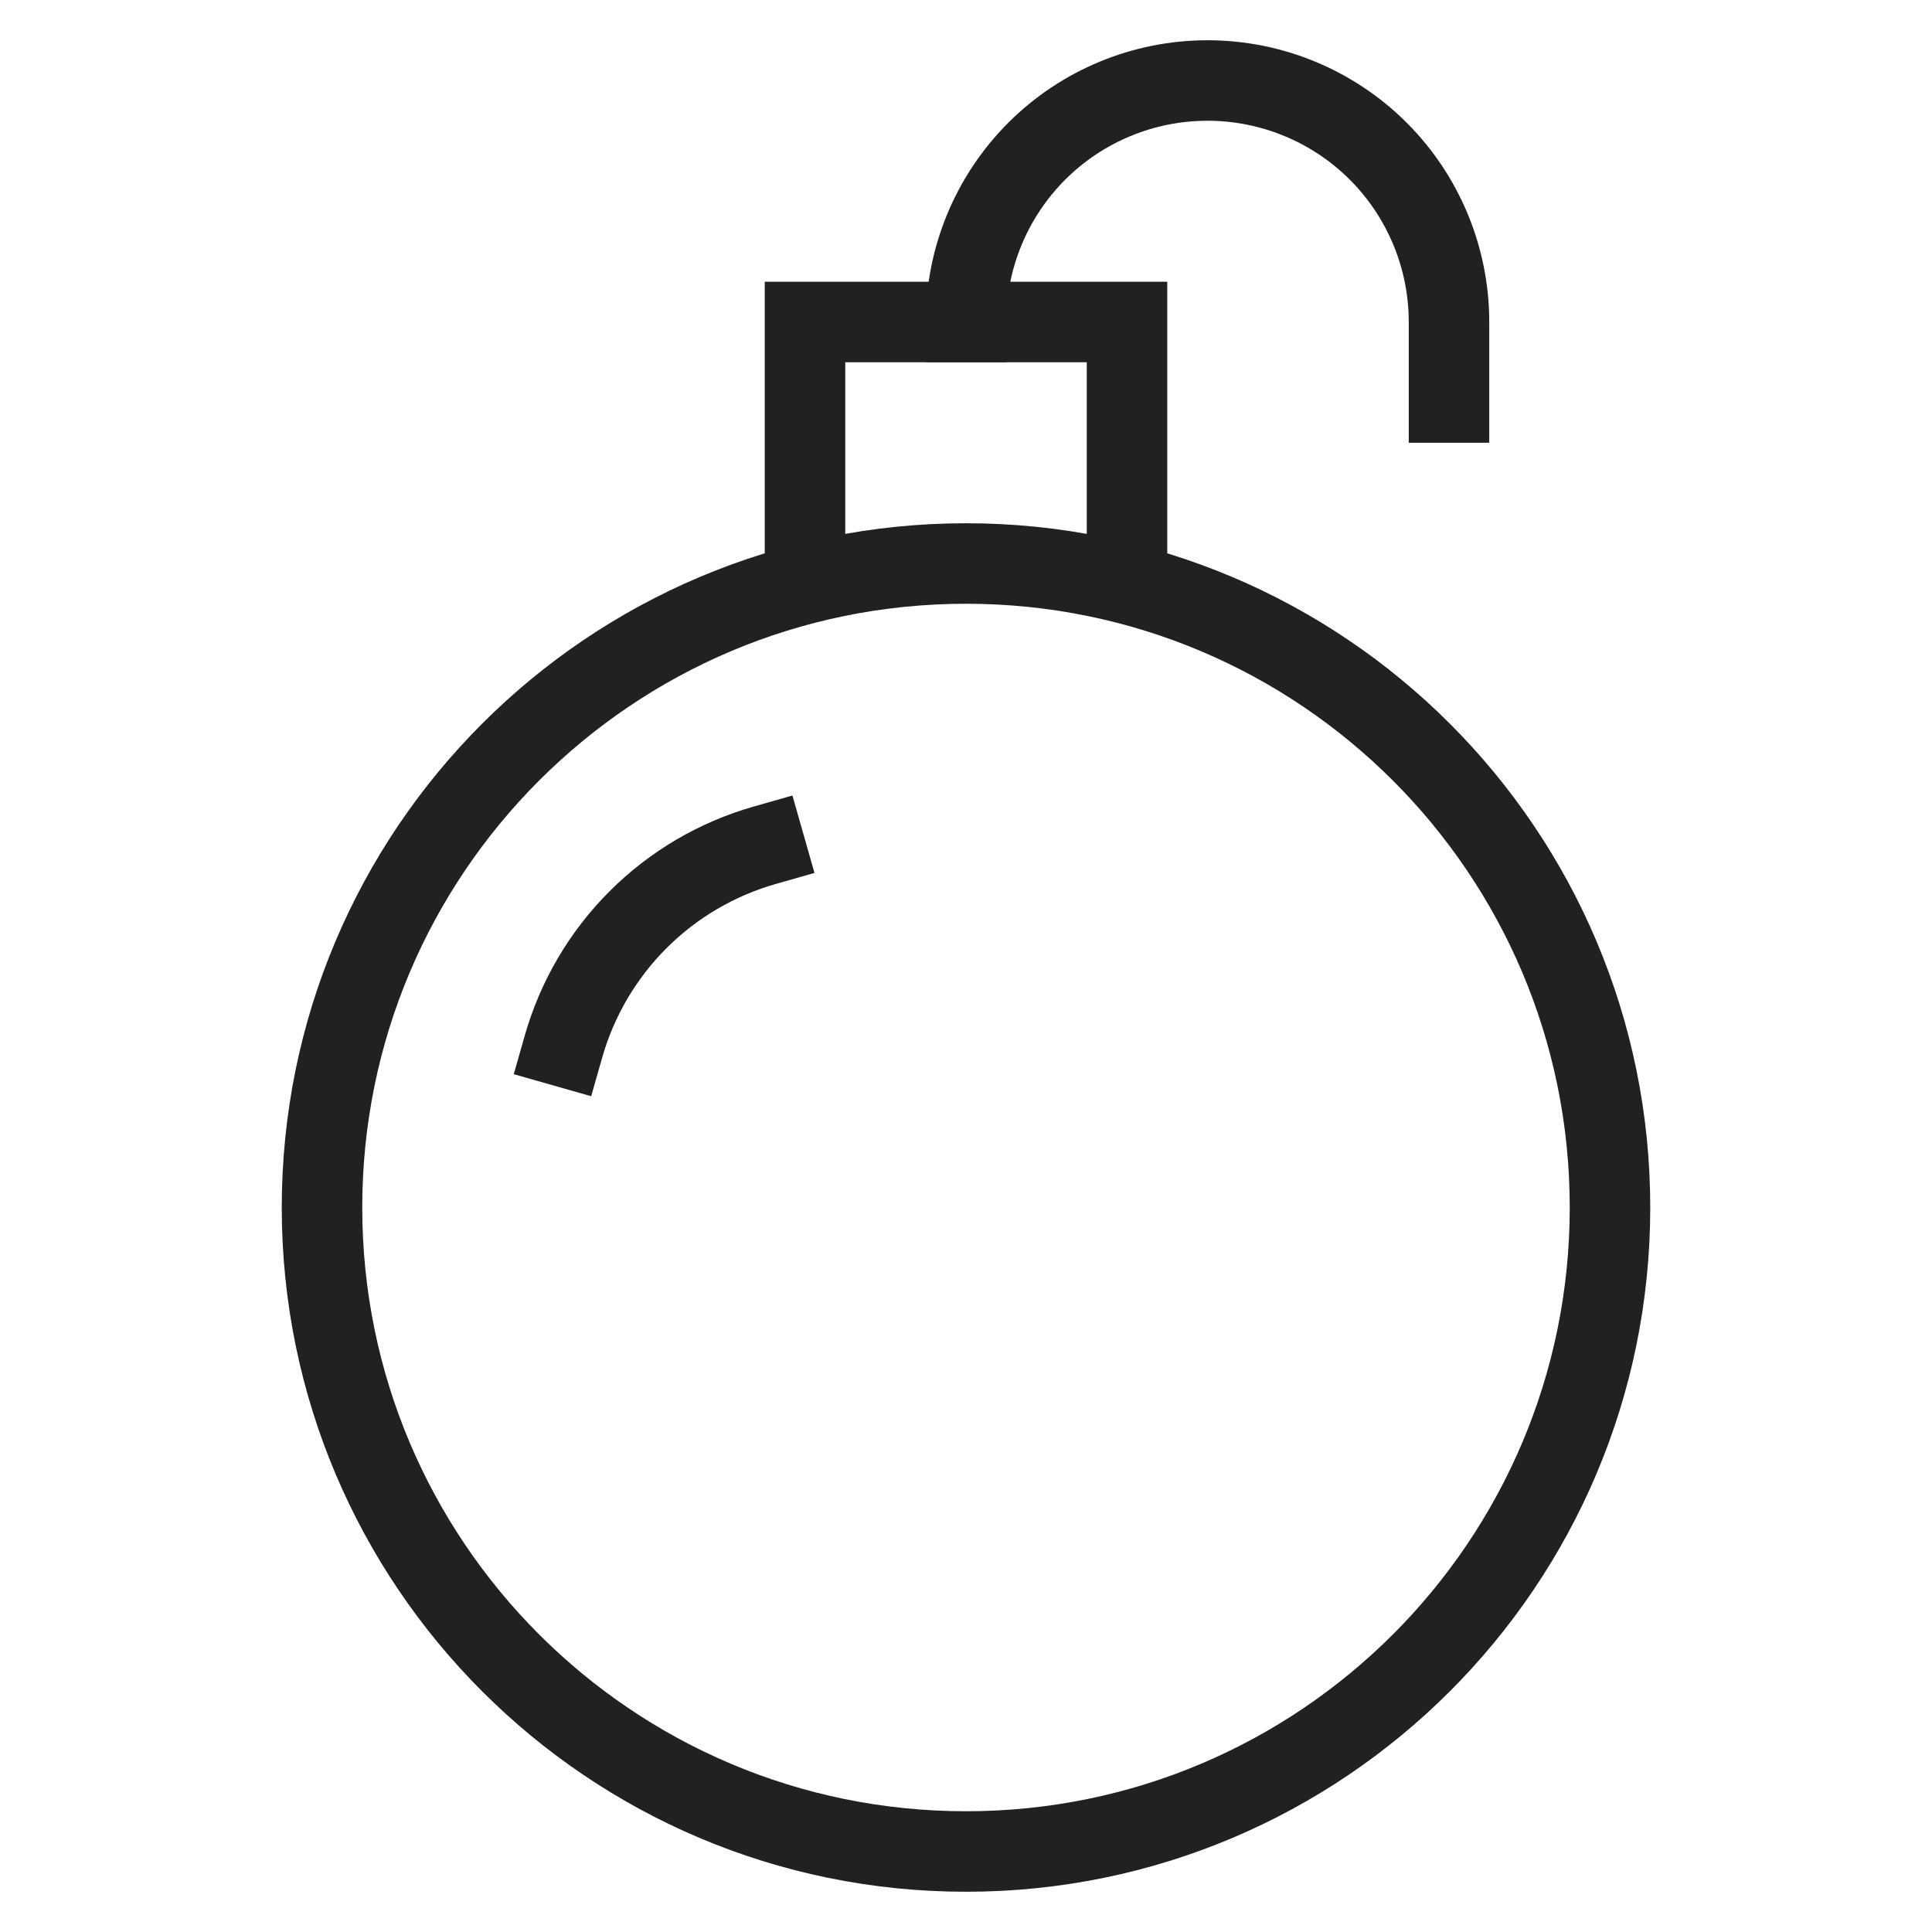 <svg width="48" height="48" viewBox="0 0 48 48" fill="none" xmlns="http://www.w3.org/2000/svg">
<path d="M24 8C24 6.409 24.632 4.883 25.757 3.757C26.883 2.632 28.409 2 30 2C31.591 2 33.117 2.632 34.243 3.757C35.368 4.883 36 6.409 36 8V10" stroke="#212121" stroke-width="2" stroke-miterlimit="10" stroke-linecap="square"/>
<path d="M28 14.537V8H20V14.504" stroke="#212121" stroke-width="2" stroke-miterlimit="10"/>
<path d="M24 46C32.837 46 40 38.837 40 30C40 21.163 32.837 14 24 14C15.163 14 8 21.163 8 30C8 38.837 15.163 46 24 46Z" stroke="#212121" stroke-width="2" stroke-miterlimit="10" stroke-linecap="square"/>
<path d="M14 26C14.339 24.81 14.976 23.726 15.851 22.851C16.726 21.976 17.81 21.339 19 21" stroke="#212121" stroke-width="2" stroke-miterlimit="10" stroke-linecap="square"/>
</svg>

